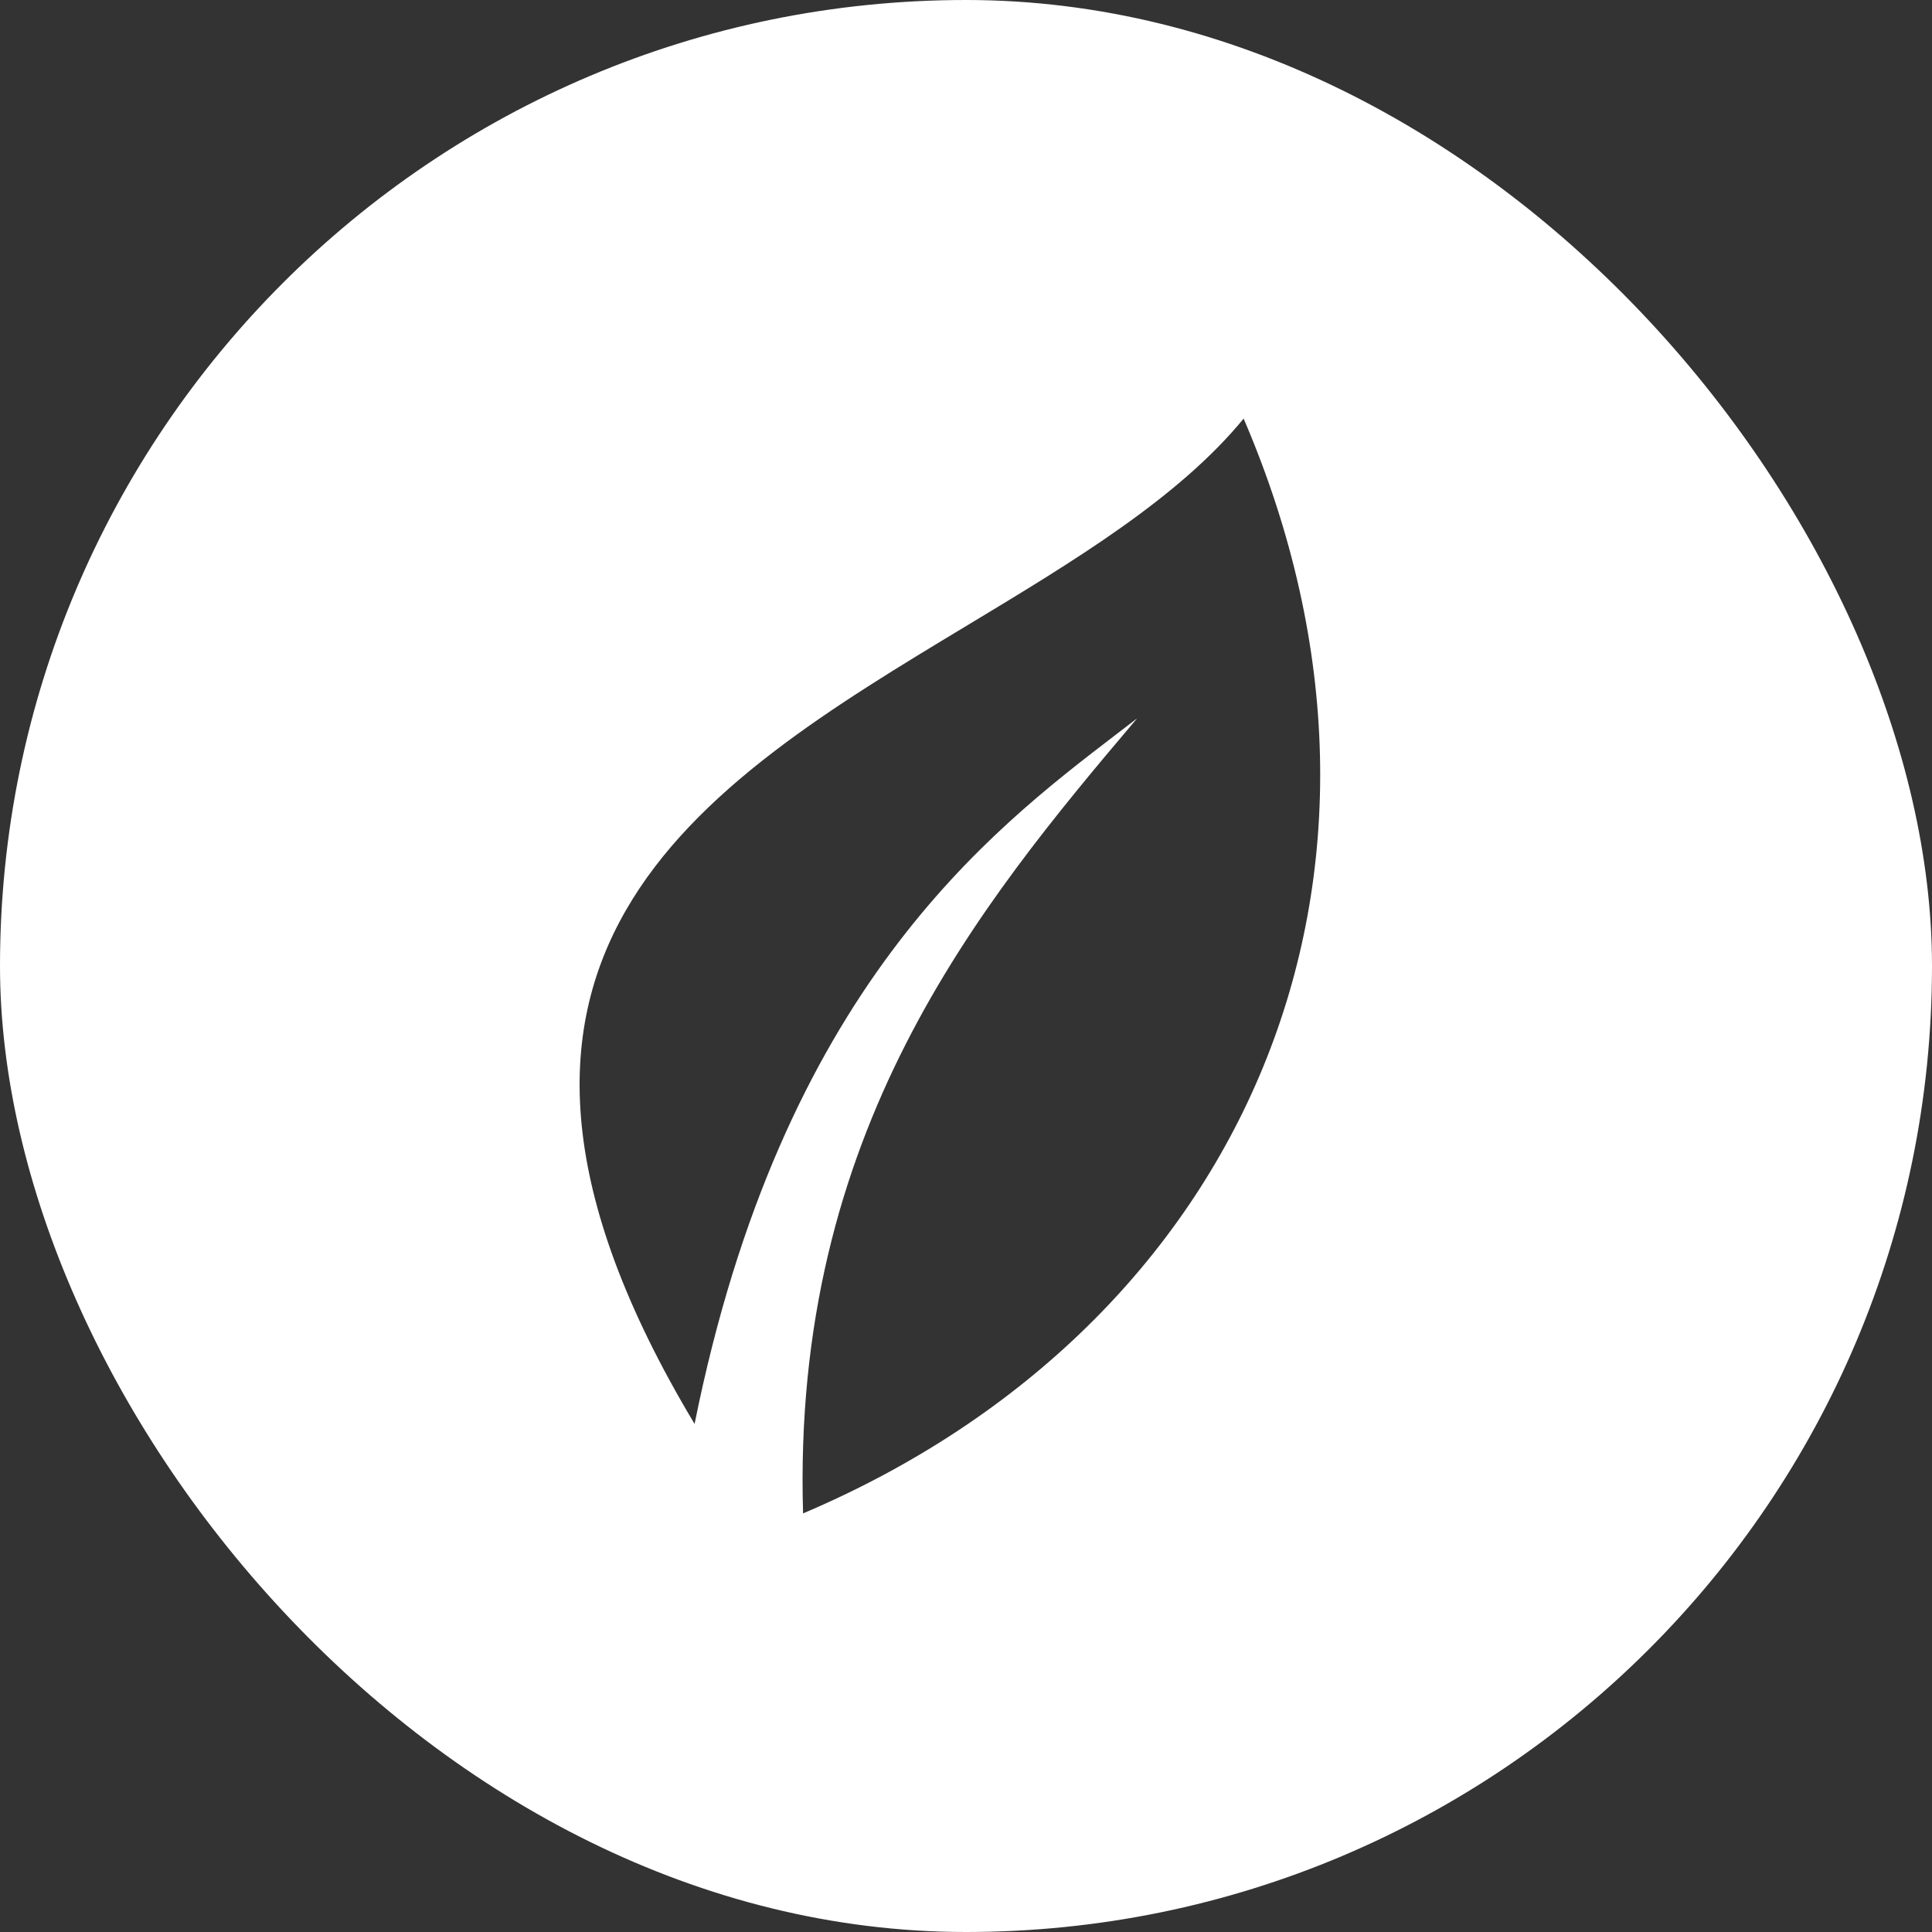 <svg width="60" height="60" viewBox="0 0 60 60" fill="none" xmlns="http://www.w3.org/2000/svg">
<rect x="0" y="0" width="60" height="60" fill="#333333" stroke="none"/>
<g clip-path="url(#clip0_100_19147)">
<path fill-rule="evenodd" clip-rule="evenodd" d="M60 0H0V60H60V0ZM24.94 47C38.709 41.155 44.72 27.187 38.622 13C36.6 15.465 33.361 17.418 30.043 19.419C21.718 24.438 12.898 29.756 21.571 44.222C24.277 30.758 30.708 25.836 34.675 22.799C34.896 22.63 35.109 22.467 35.314 22.309C30.343 28.179 24.586 35.178 24.94 47Z" fill="white"/>
</g>
<defs>
<clipPath id="clip0_100_19147">
<rect width="60" height="60" rx="30" fill="white"/>
</clipPath>
</defs>
</svg>
